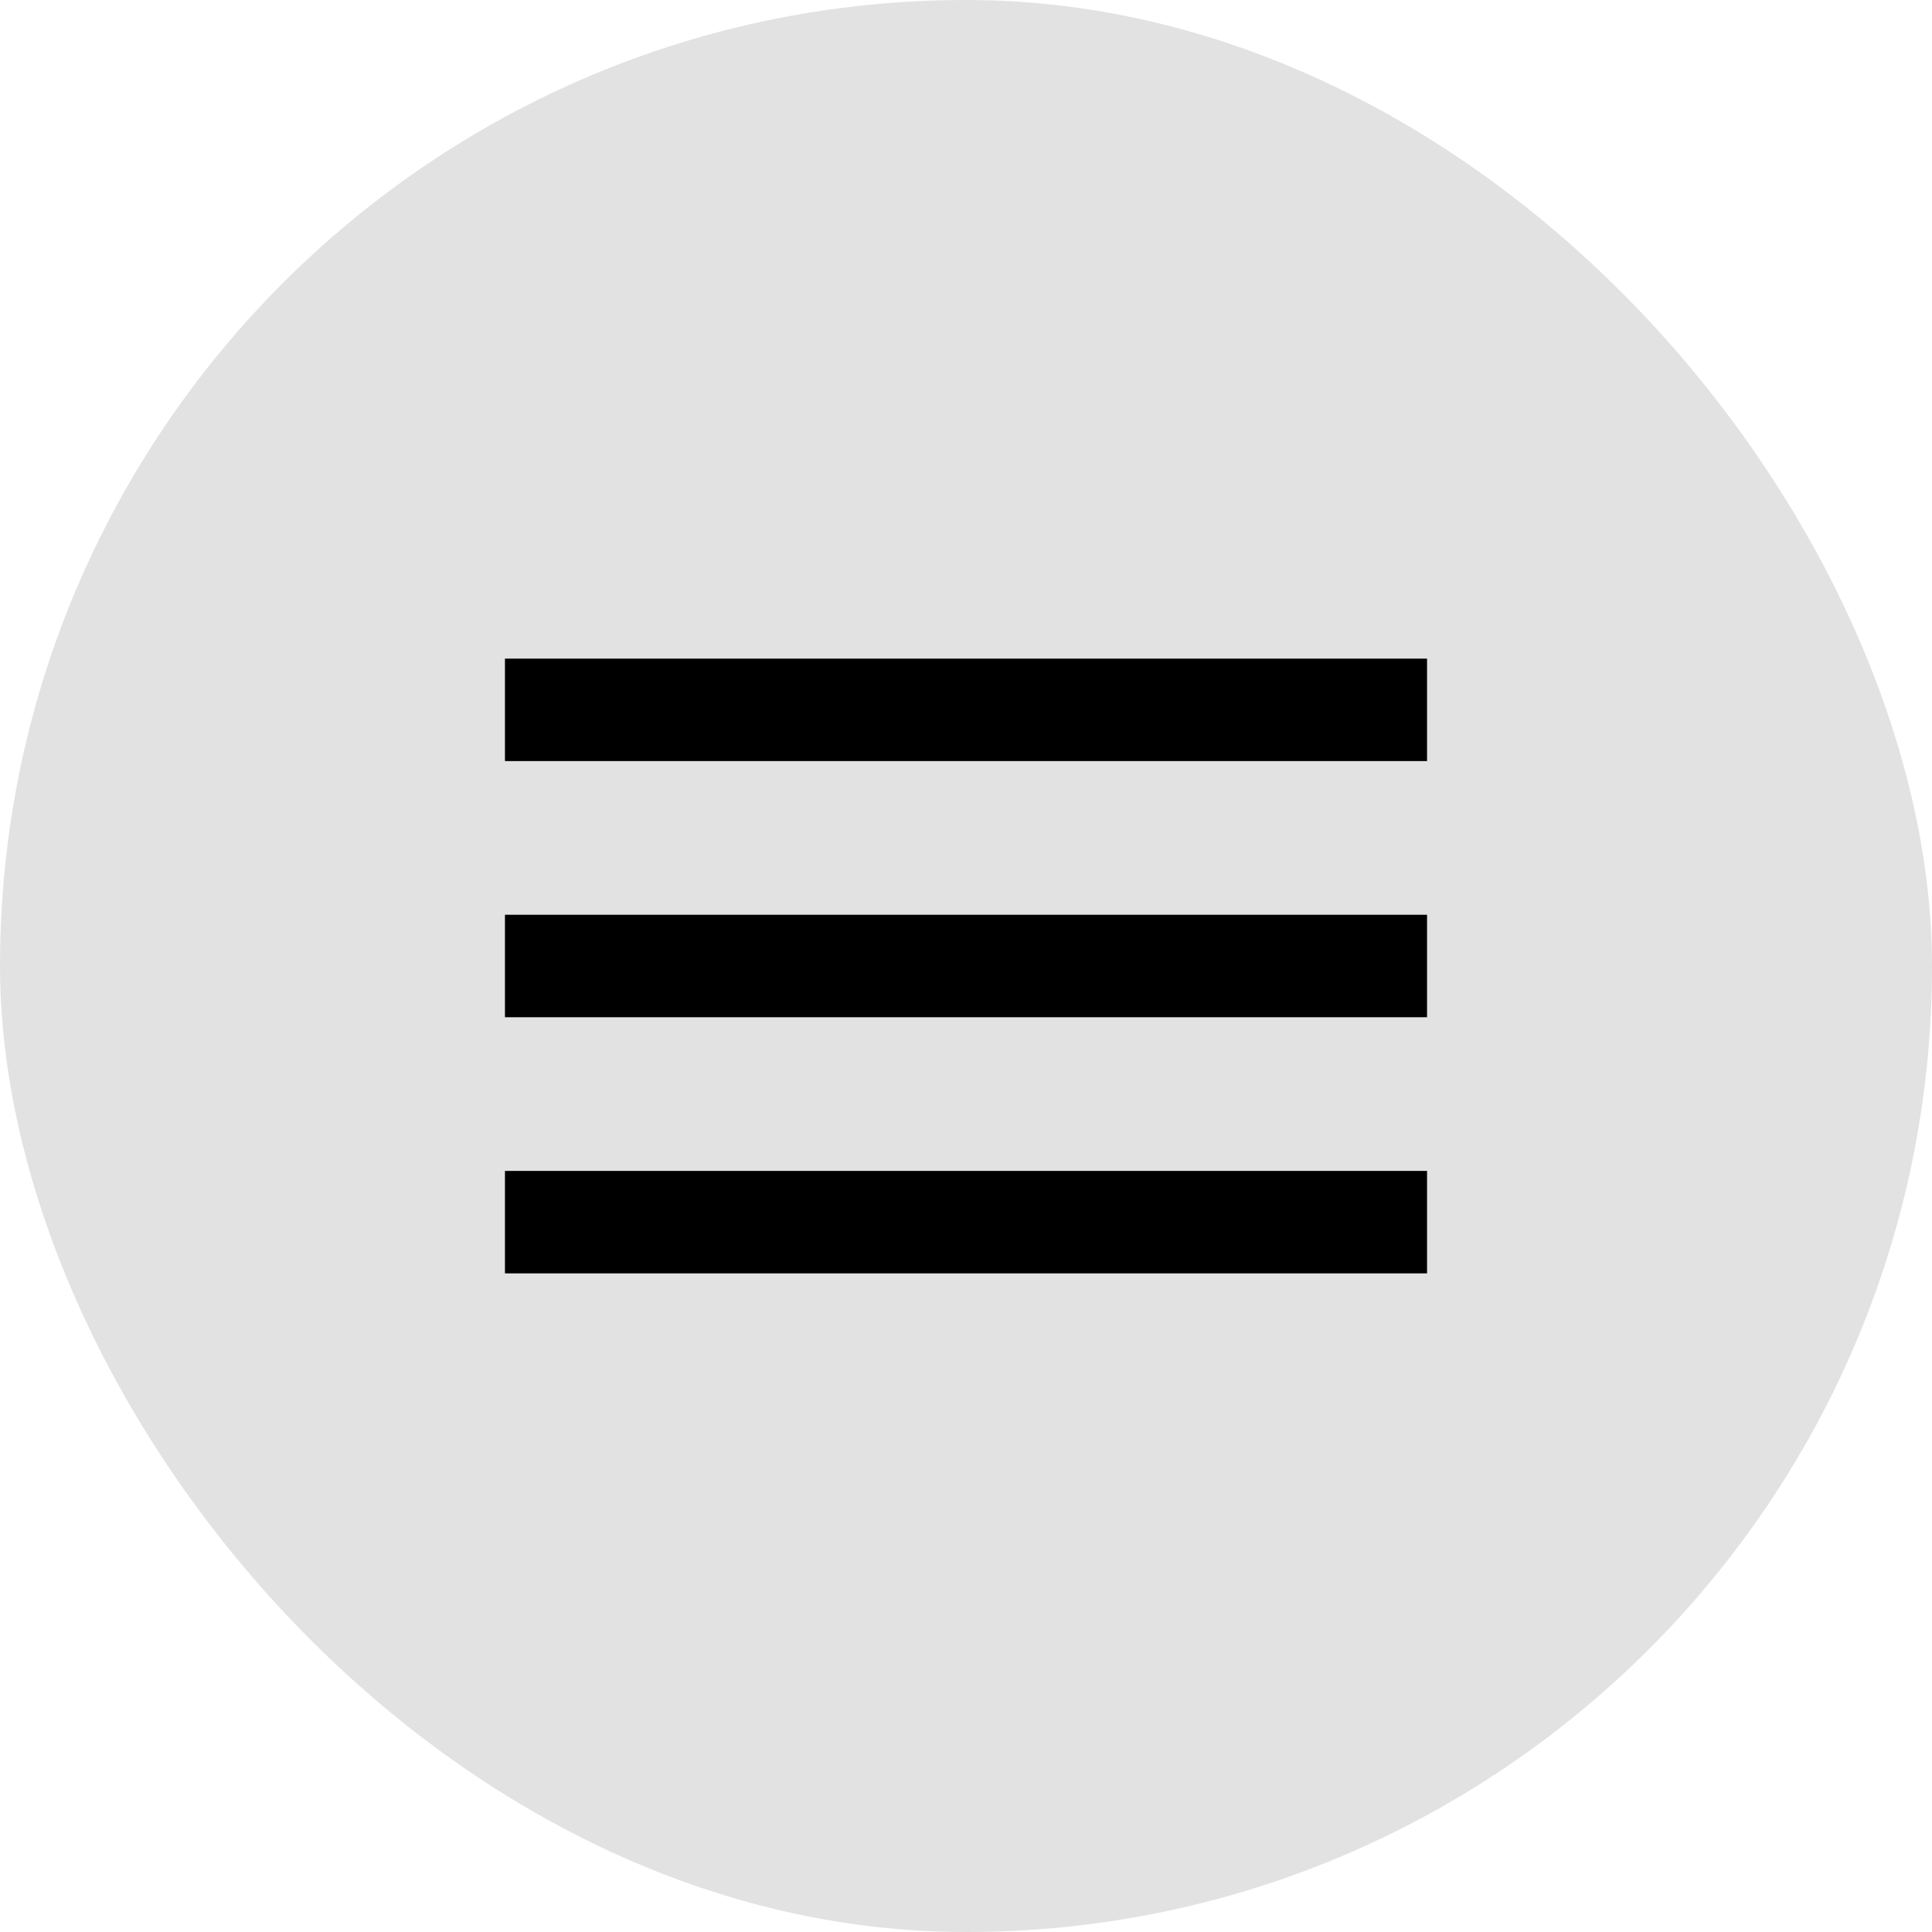<svg width="44" height="44" viewBox="0 0 44 44" fill="none" xmlns="http://www.w3.org/2000/svg">
<rect width="44" height="44" rx="22" fill="#E2E2E2"/>
<path d="M11.5 29H32.5V26.667H11.5V29ZM11.5 23.167H32.5V20.833H11.5V23.167ZM11.5 15V17.333H32.5V15H11.5Z" fill="black"/>
</svg>
